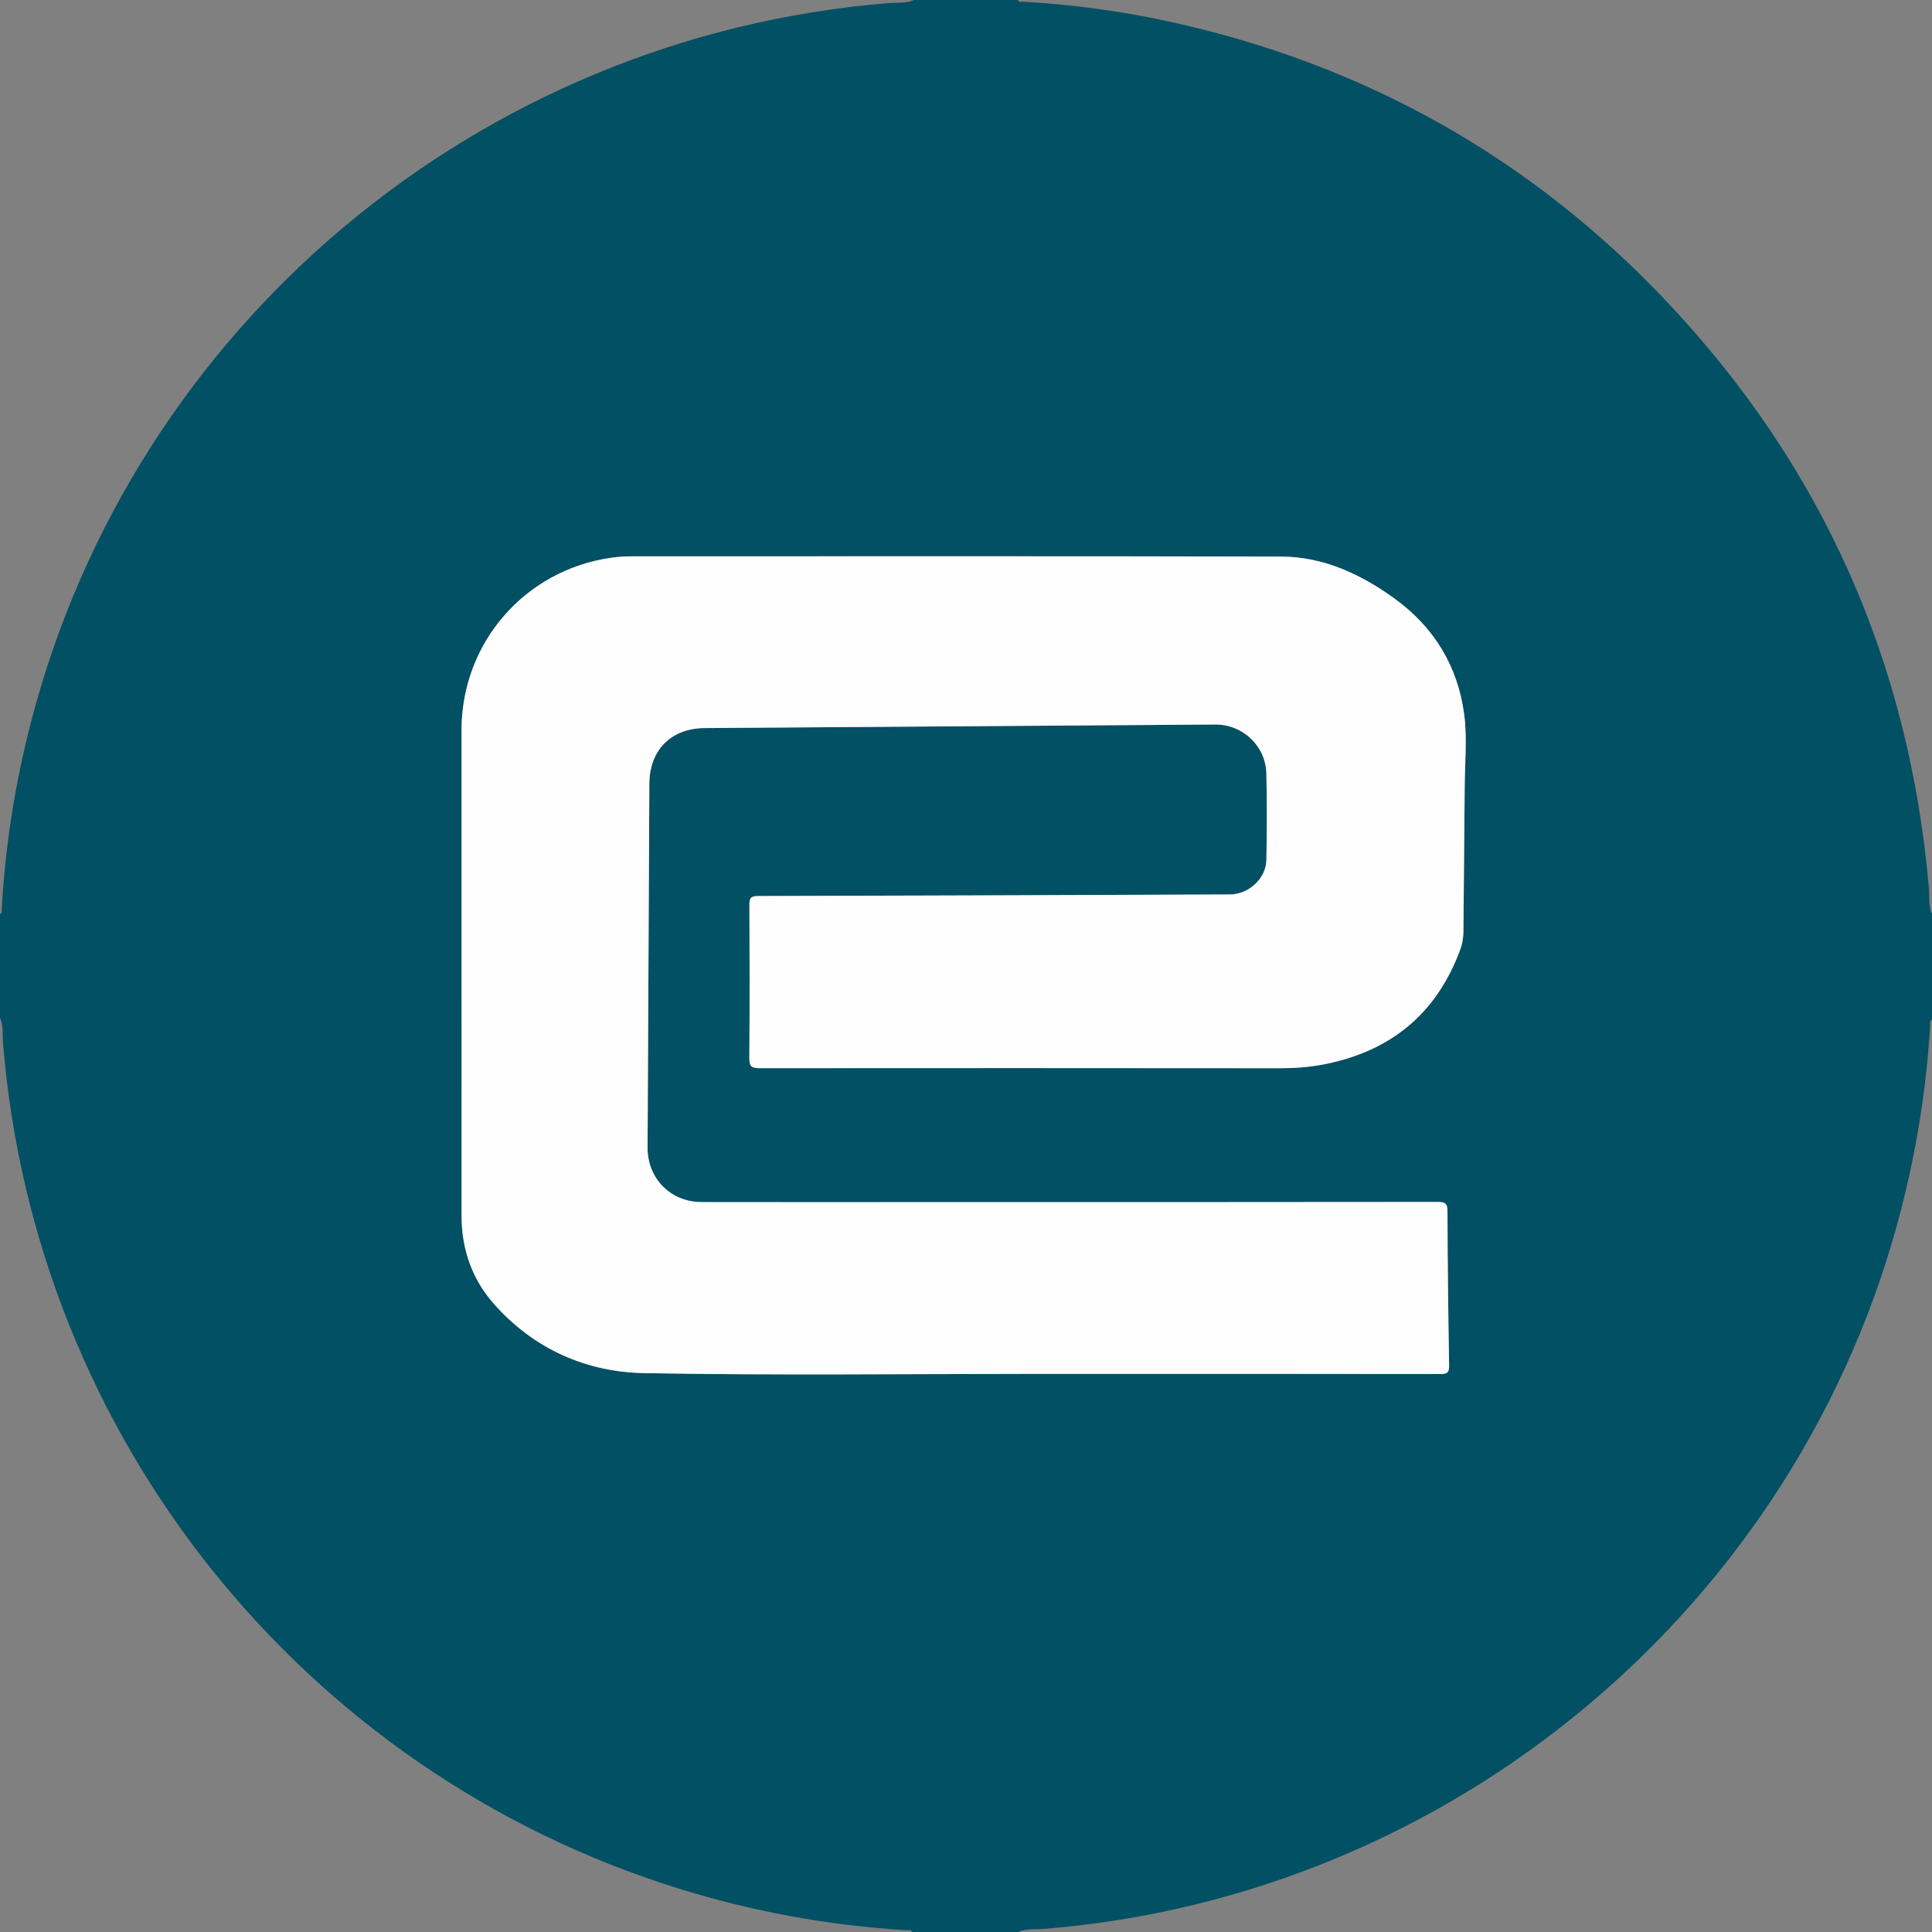 <?xml version="1.0" encoding="UTF-8"?>
<!-- Generator: Adobe Illustrator 16.0.3, SVG Export Plug-In . SVG Version: 6.00 Build 0)  -->
<svg xmlns="http://www.w3.org/2000/svg" xmlns:xlink="http://www.w3.org/1999/xlink" version="1.1" id="Layer_1" x="0px" y="0px" width="585.697px" height="585.698px" viewBox="0 0 585.697 585.698" xml:space="preserve">
<rect x="0" y="0" width="585.697" height="585.698" fill="#808080" stroke="none"/>
<g>
	<path fill-rule="evenodd" clip-rule="evenodd" fill="#025064" d="M308.575,585.698c-10.665,0-21.33,0-31.996,0   c-0.436-0.881-1.266-0.507-1.917-0.547c-23.53-1.447-46.563-5.653-69.063-12.665C91.681,536.979,10.635,435.531,0.943,316.463   c-0.214-2.625,0.167-5.358-0.943-7.888c0-10.484,0-20.97,0-31.454c0.766-0.368,0.49-1.09,0.523-1.669   c1.09-19.075,4.043-37.863,8.823-56.354C40.444,98.806,144.999,11.089,269.252,0.944c2.62-0.214,5.347,0.169,7.87-0.944   c10.484,0,20.969,0,31.453,0c0.347,0.805,1.082,0.488,1.65,0.521c14.811,0.855,29.473,2.802,43.969,5.957   c59.128,12.869,109.743,41.131,151.23,85.1c47.064,49.881,73.423,109.269,79.33,177.673c0.227,2.621-0.17,5.348,0.942,7.872   c0,10.665,0,21.33,0,31.997c-0.802,0.341-0.505,1.073-0.54,1.646c-1.131,18.89-4.086,37.496-8.798,55.817   C545.461,486.712,440.473,574.808,316.448,584.76C313.827,584.971,311.101,584.584,308.575,585.698z M315.207,416.496   c40.491,0,80.981-0.018,121.472,0.049c2.122,0.005,2.666-0.514,2.629-2.647c-0.266-15.541-0.456-31.085-0.492-46.628   c-0.006-2.439-0.674-2.894-2.983-2.89c-53.233,0.07-106.469,0.055-159.702,0.055c-21.149,0-42.299,0.03-63.447-0.015   c-9.404-0.021-16.412-7.174-16.365-16.494c0.186-36.782,0.365-73.564,0.54-110.347c0.048-10.216,6.589-16.79,16.765-16.86   c51.602-0.354,103.203-0.715,154.804-1.078c8.258-0.058,15.264,6.428,15.479,14.803c0.226,8.761,0.16,17.534,0.01,26.299   c-0.096,5.583-5.396,10.395-11.022,10.416c-47.718,0.177-95.436,0.379-143.153,0.479c-2.294,0.004-2.557,0.797-2.549,2.743   c0.068,15.455,0.096,30.911-0.021,46.366c-0.018,2.435,0.563,3.077,3.05,3.075c52.601-0.057,105.2-0.02,157.801,0.015   c4.533,0.004,9.034-0.319,13.476-1.197c20.123-3.979,34.029-15.345,41.166-34.734c0.664-1.803,0.97-3.623,0.982-5.551   c0.102-14.64,0.281-29.279,0.387-43.919c0.053-7.317,0.789-14.74-0.167-21.932c-1.928-14.507-9.118-26.345-21.03-34.99   c-10.258-7.445-21.594-12.744-34.469-12.776c-65.615-0.168-131.232-0.076-196.849-0.082c-2.081,0-4.136,0.142-6.205,0.434   c-26.188,3.696-45.392,25.785-45.394,52.28c-0.002,49.077-0.014,98.153,0.01,147.23c0.006,10.143,3.207,19.282,9.932,26.83   c12.063,13.541,27.826,20.526,45.509,20.844C235.302,416.987,275.26,416.496,315.207,416.496z"></path>
	<path fill-rule="evenodd" clip-rule="evenodd" fill="#FEFEFE" d="M315.207,416.496c-39.947,0-79.905,0.491-119.84-0.224   c-17.683-0.317-33.445-7.303-45.509-20.844c-6.725-7.548-9.926-16.688-9.932-26.83c-0.023-49.077-0.012-98.154-0.01-147.23   c0.002-26.495,19.206-48.583,45.394-52.28c2.069-0.292,4.124-0.434,6.205-0.434c65.616,0.006,131.233-0.086,196.849,0.082   c12.875,0.033,24.211,5.331,34.469,12.776c11.912,8.645,19.103,20.482,21.03,34.99c0.956,7.191,0.22,14.614,0.167,21.932   c-0.105,14.64-0.285,29.279-0.387,43.919c-0.013,1.928-0.318,3.748-0.982,5.551c-7.137,19.39-21.043,30.756-41.166,34.734   c-4.441,0.878-8.942,1.201-13.476,1.197c-52.601-0.034-105.2-0.071-157.801-0.015c-2.487,0.002-3.067-0.641-3.05-3.075   c0.117-15.455,0.09-30.911,0.021-46.366c-0.008-1.946,0.255-2.738,2.549-2.743c47.718-0.1,95.436-0.302,143.153-0.479   c5.627-0.021,10.927-4.833,11.022-10.416c0.15-8.765,0.216-17.538-0.01-26.299c-0.216-8.375-7.222-14.861-15.479-14.803   c-51.601,0.363-103.202,0.724-154.804,1.078c-10.176,0.07-16.717,6.644-16.765,16.86c-0.175,36.782-0.354,73.564-0.54,110.347   c-0.047,9.32,6.961,16.474,16.365,16.494c21.148,0.045,42.298,0.015,63.447,0.015c53.233,0,106.469,0.016,159.702-0.055   c2.31-0.004,2.978,0.45,2.983,2.89c0.036,15.543,0.227,31.087,0.492,46.628c0.037,2.134-0.507,2.652-2.629,2.647   C396.188,416.478,355.698,416.496,315.207,416.496z"></path>
</g>
</svg>
